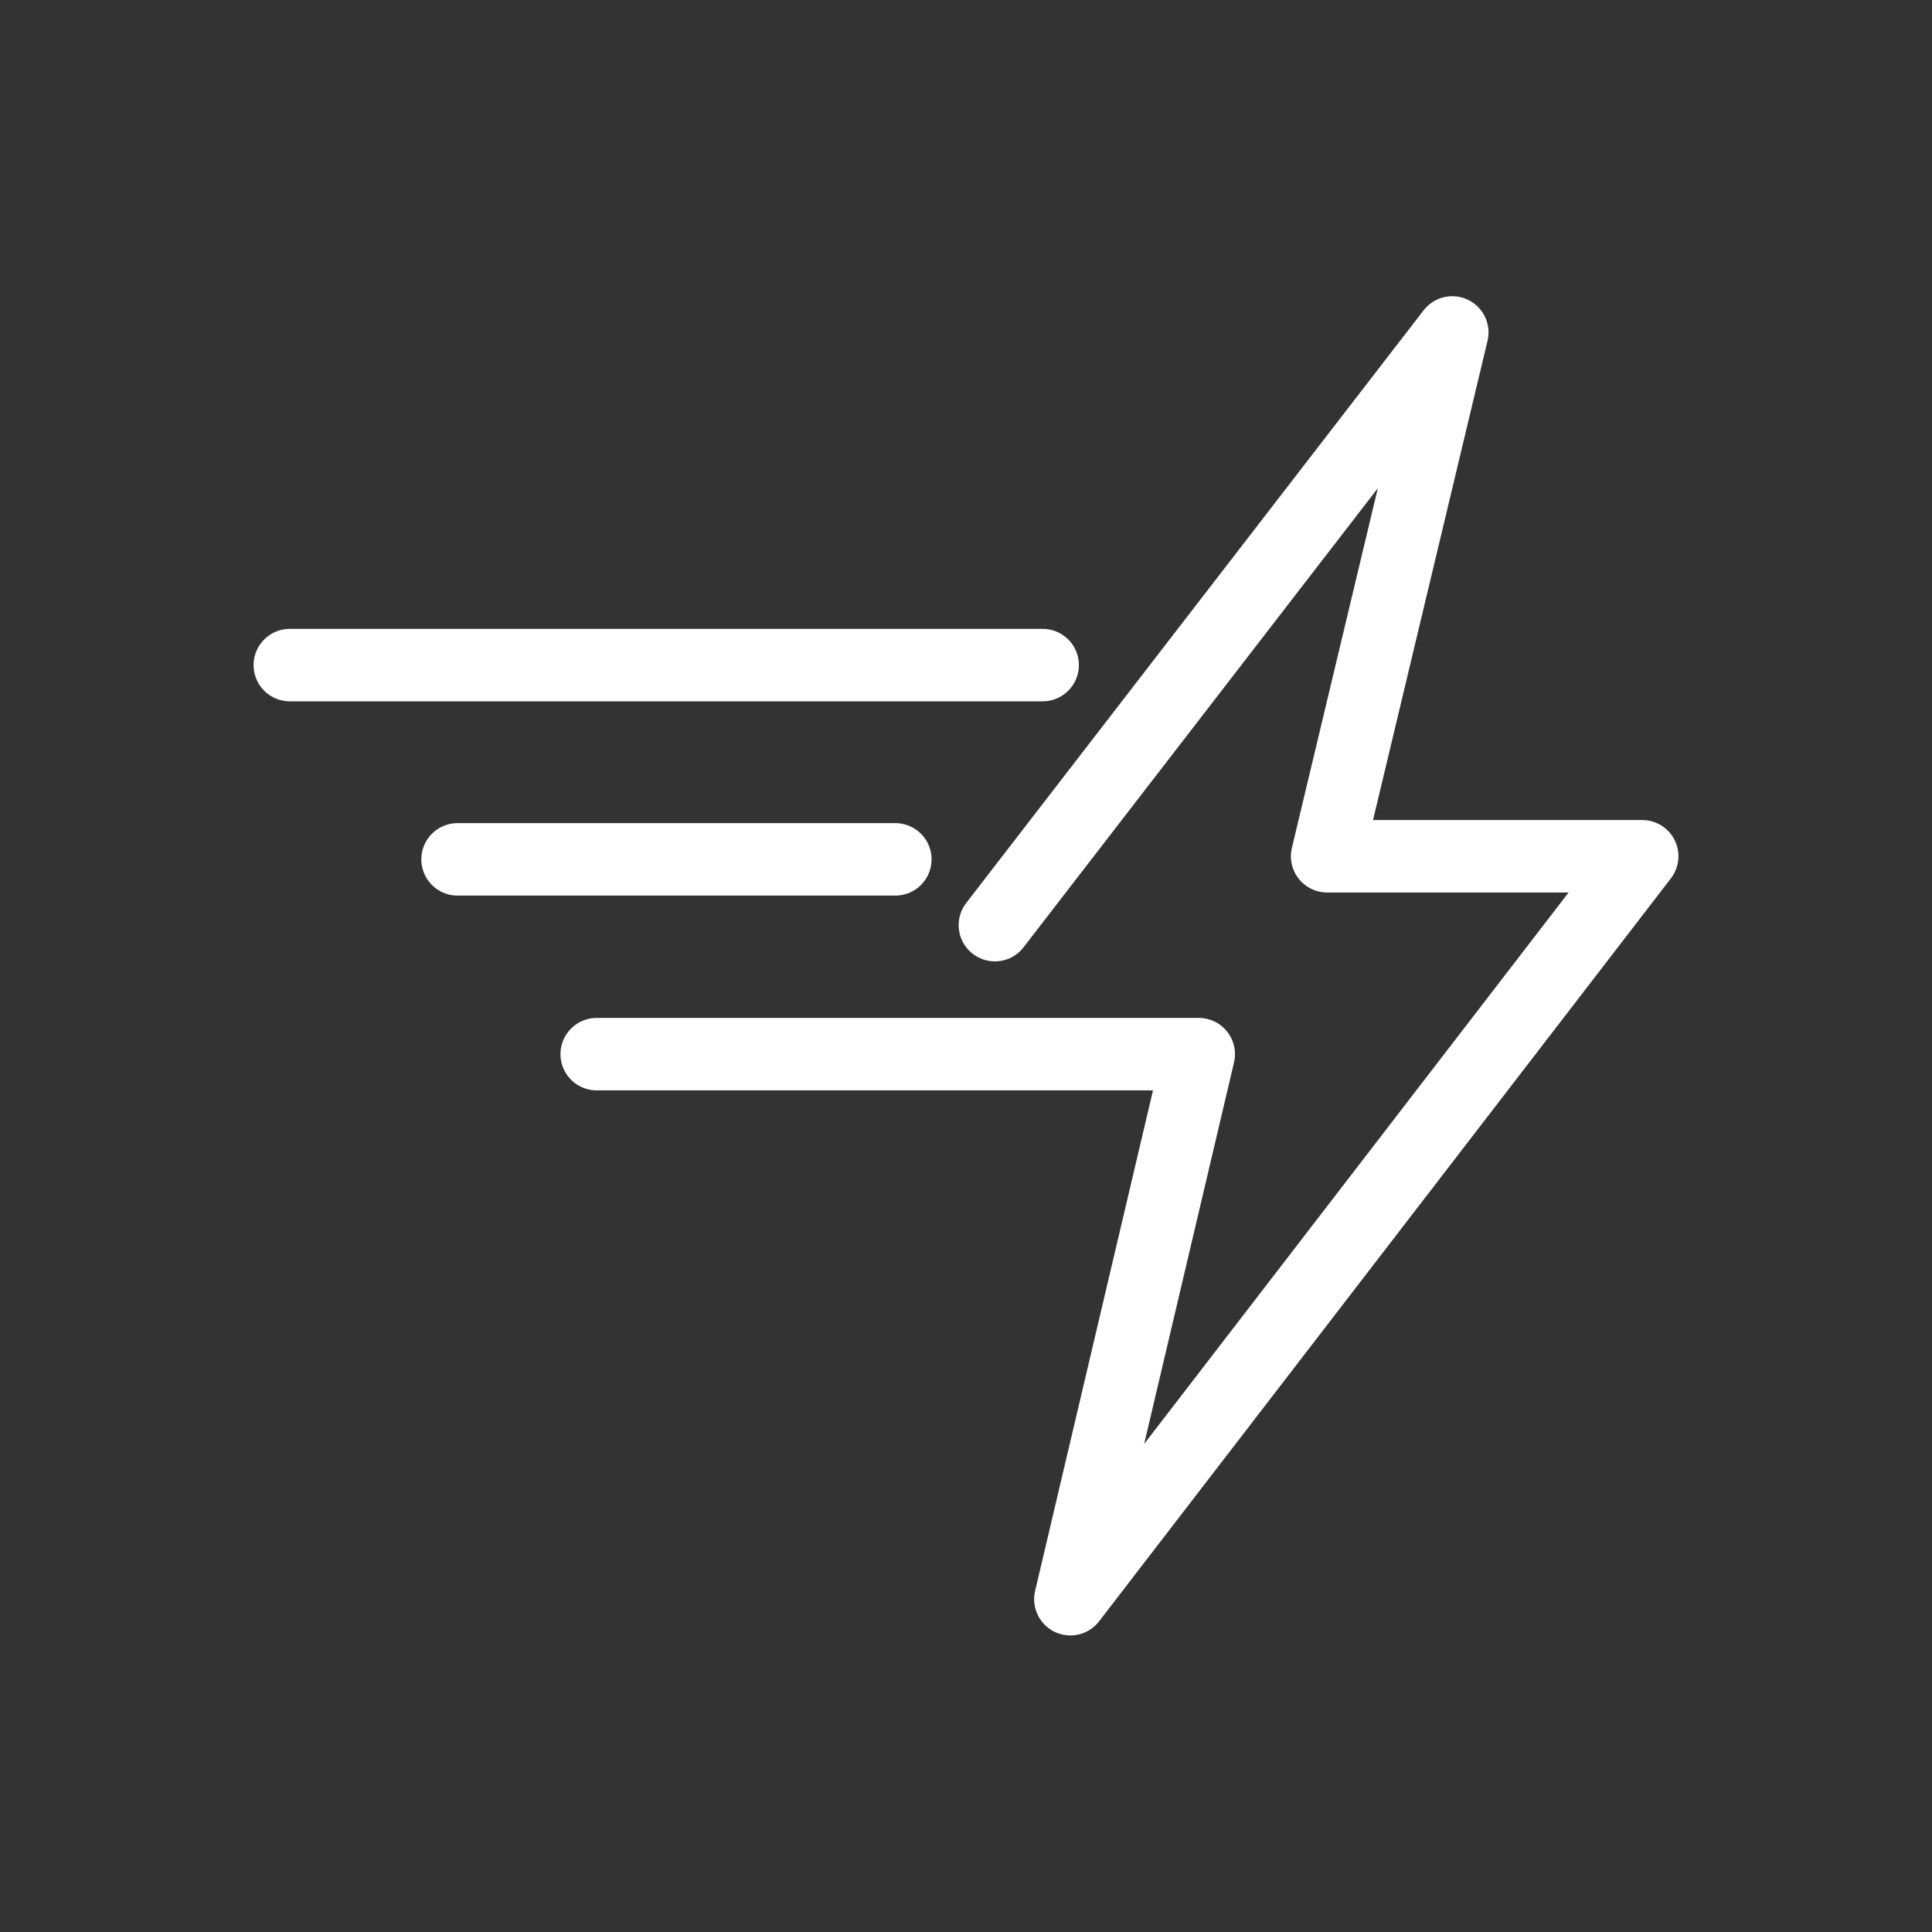 <svg xmlns="http://www.w3.org/2000/svg" width="40" height="40" fill="none" viewBox="0 0 40 40">
  <rect x="0" y="0" width="40" height="40" fill="#333333" stroke="none"/>
  <path stroke="#fff" stroke-linecap="round" stroke-linejoin="round" stroke-miterlimit="10" stroke-width="1.5" d="M21.587 13.77H6m12.537 4.022H9.473m11.125 1.362 9.47-12.271-2.591 10.845H34L22.161 33.11l2.658-11.285H12.354"/>
</svg>
